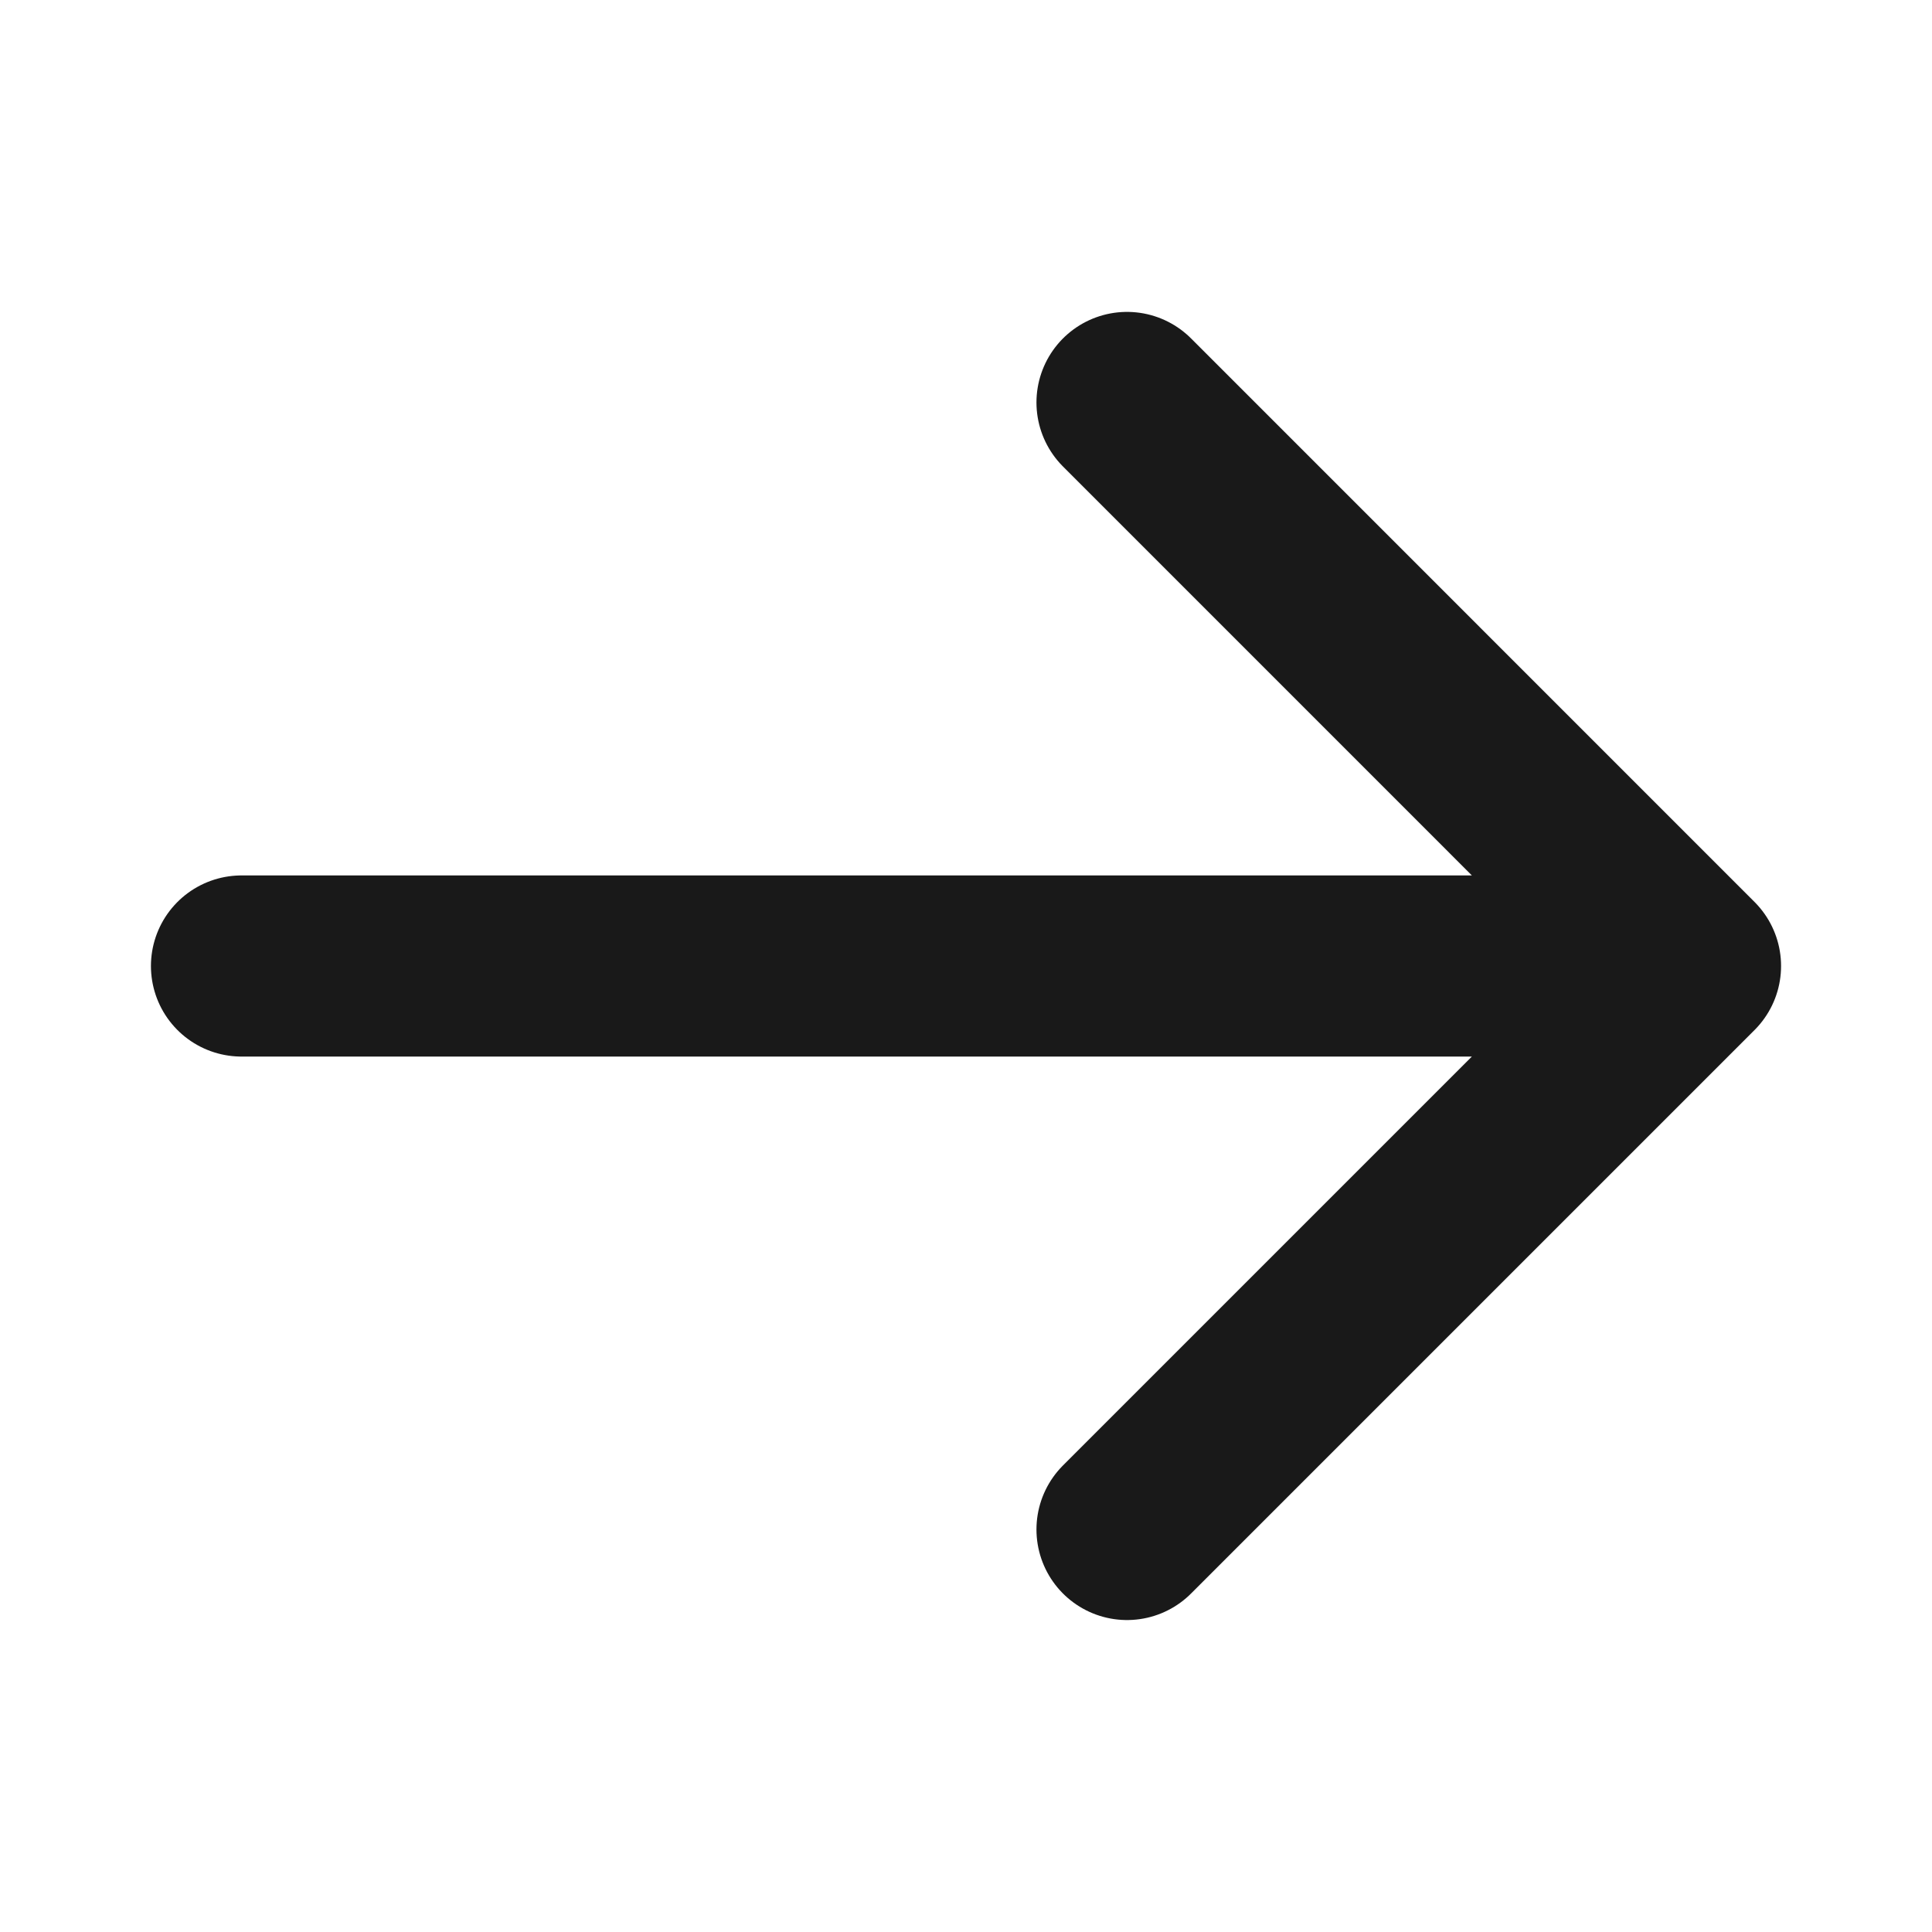 <svg width="32" height="32" viewBox="0 0 32 32" fill="none" xmlns="http://www.w3.org/2000/svg">
<path d="M18.667 6.666L28 16M28 16L18.667 25.333M28 16L4 16" stroke="#191919" stroke-width="3" stroke-linecap="round" stroke-linejoin="round"/>
</svg>
